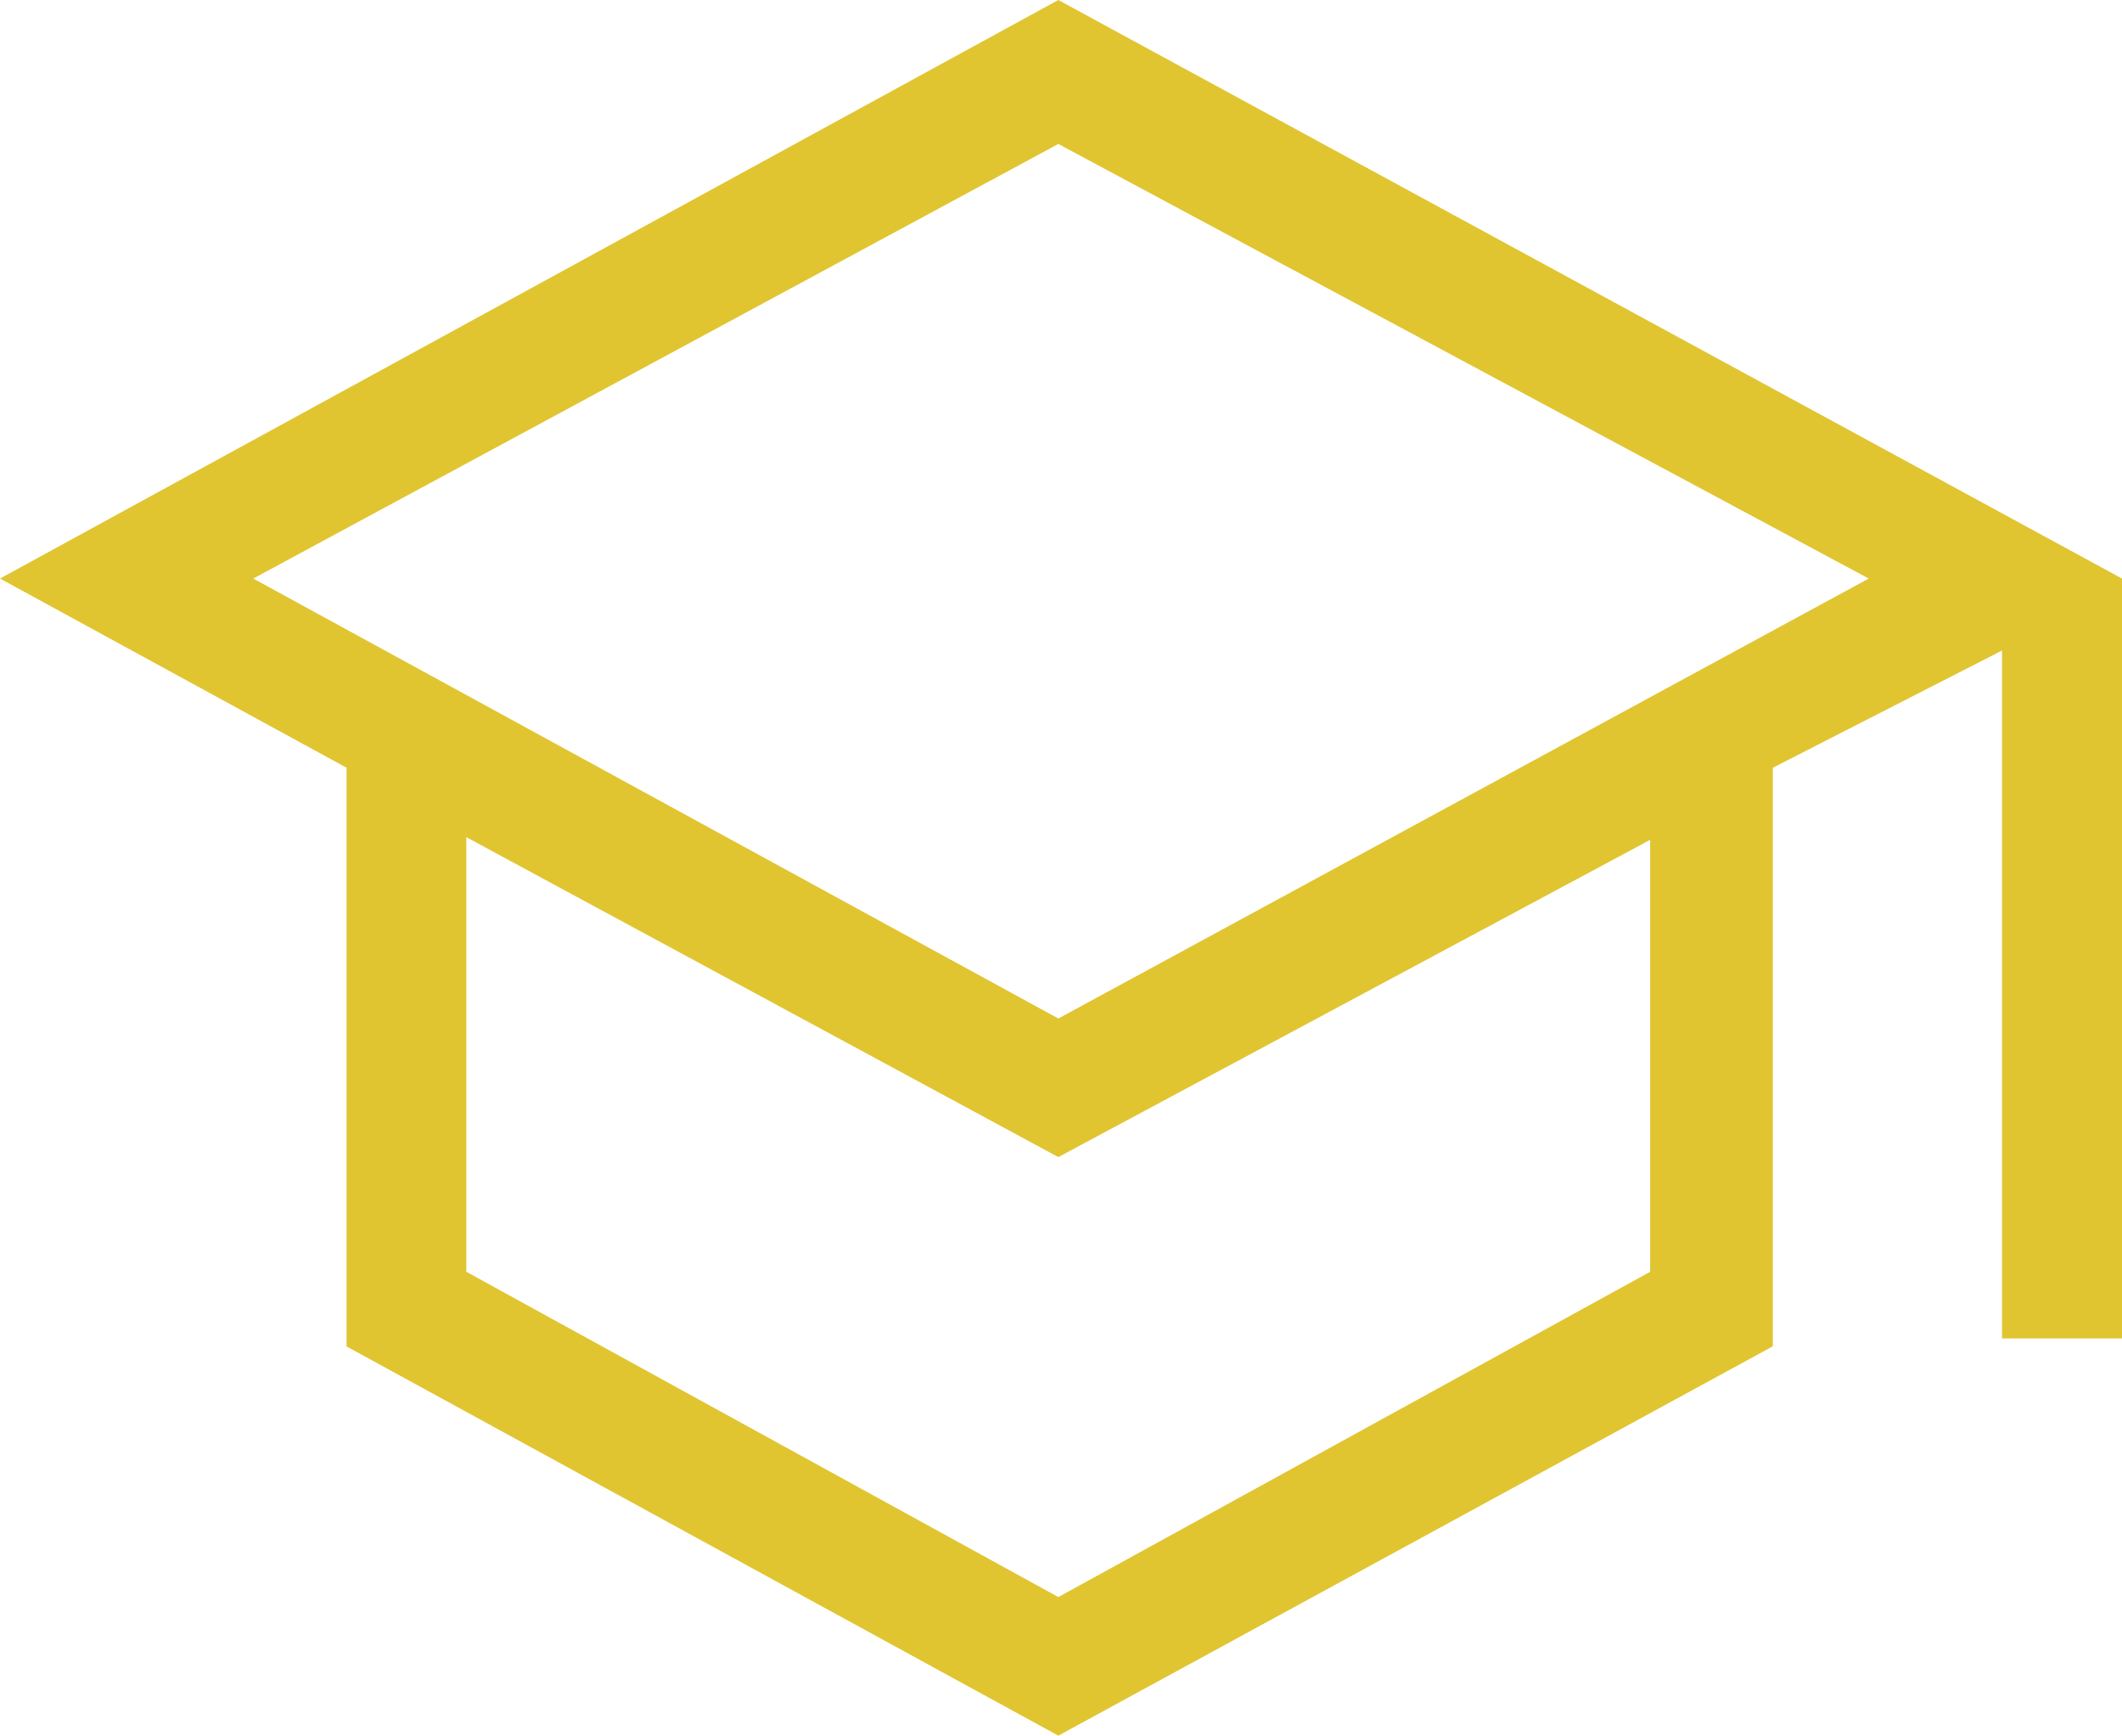 <?xml version="1.0" encoding="UTF-8"?>
<svg xmlns="http://www.w3.org/2000/svg" width="48.237" height="39.45" viewBox="0 0 48.237 39.45">
  <path id="school_FILL0_wght300_GRAD0_opsz48" d="M28.158,46.6l-16.18-8.847V24.6L4.1,20.3,28.158,7.15,52.337,20.3V37.571H49.61V21.936L44.4,24.6v13.15Zm0-16.3,18.422-10L28.158,10.422,9.857,20.3Zm0,13.15,13.453-7.393V26.239L28.158,33.45,14.7,26.178v9.878ZM28.218,30.3ZM28.158,34ZM28.158,34Z" transform="translate(-4.1 -7.15)" fill="#e0c531"></path>
</svg>
